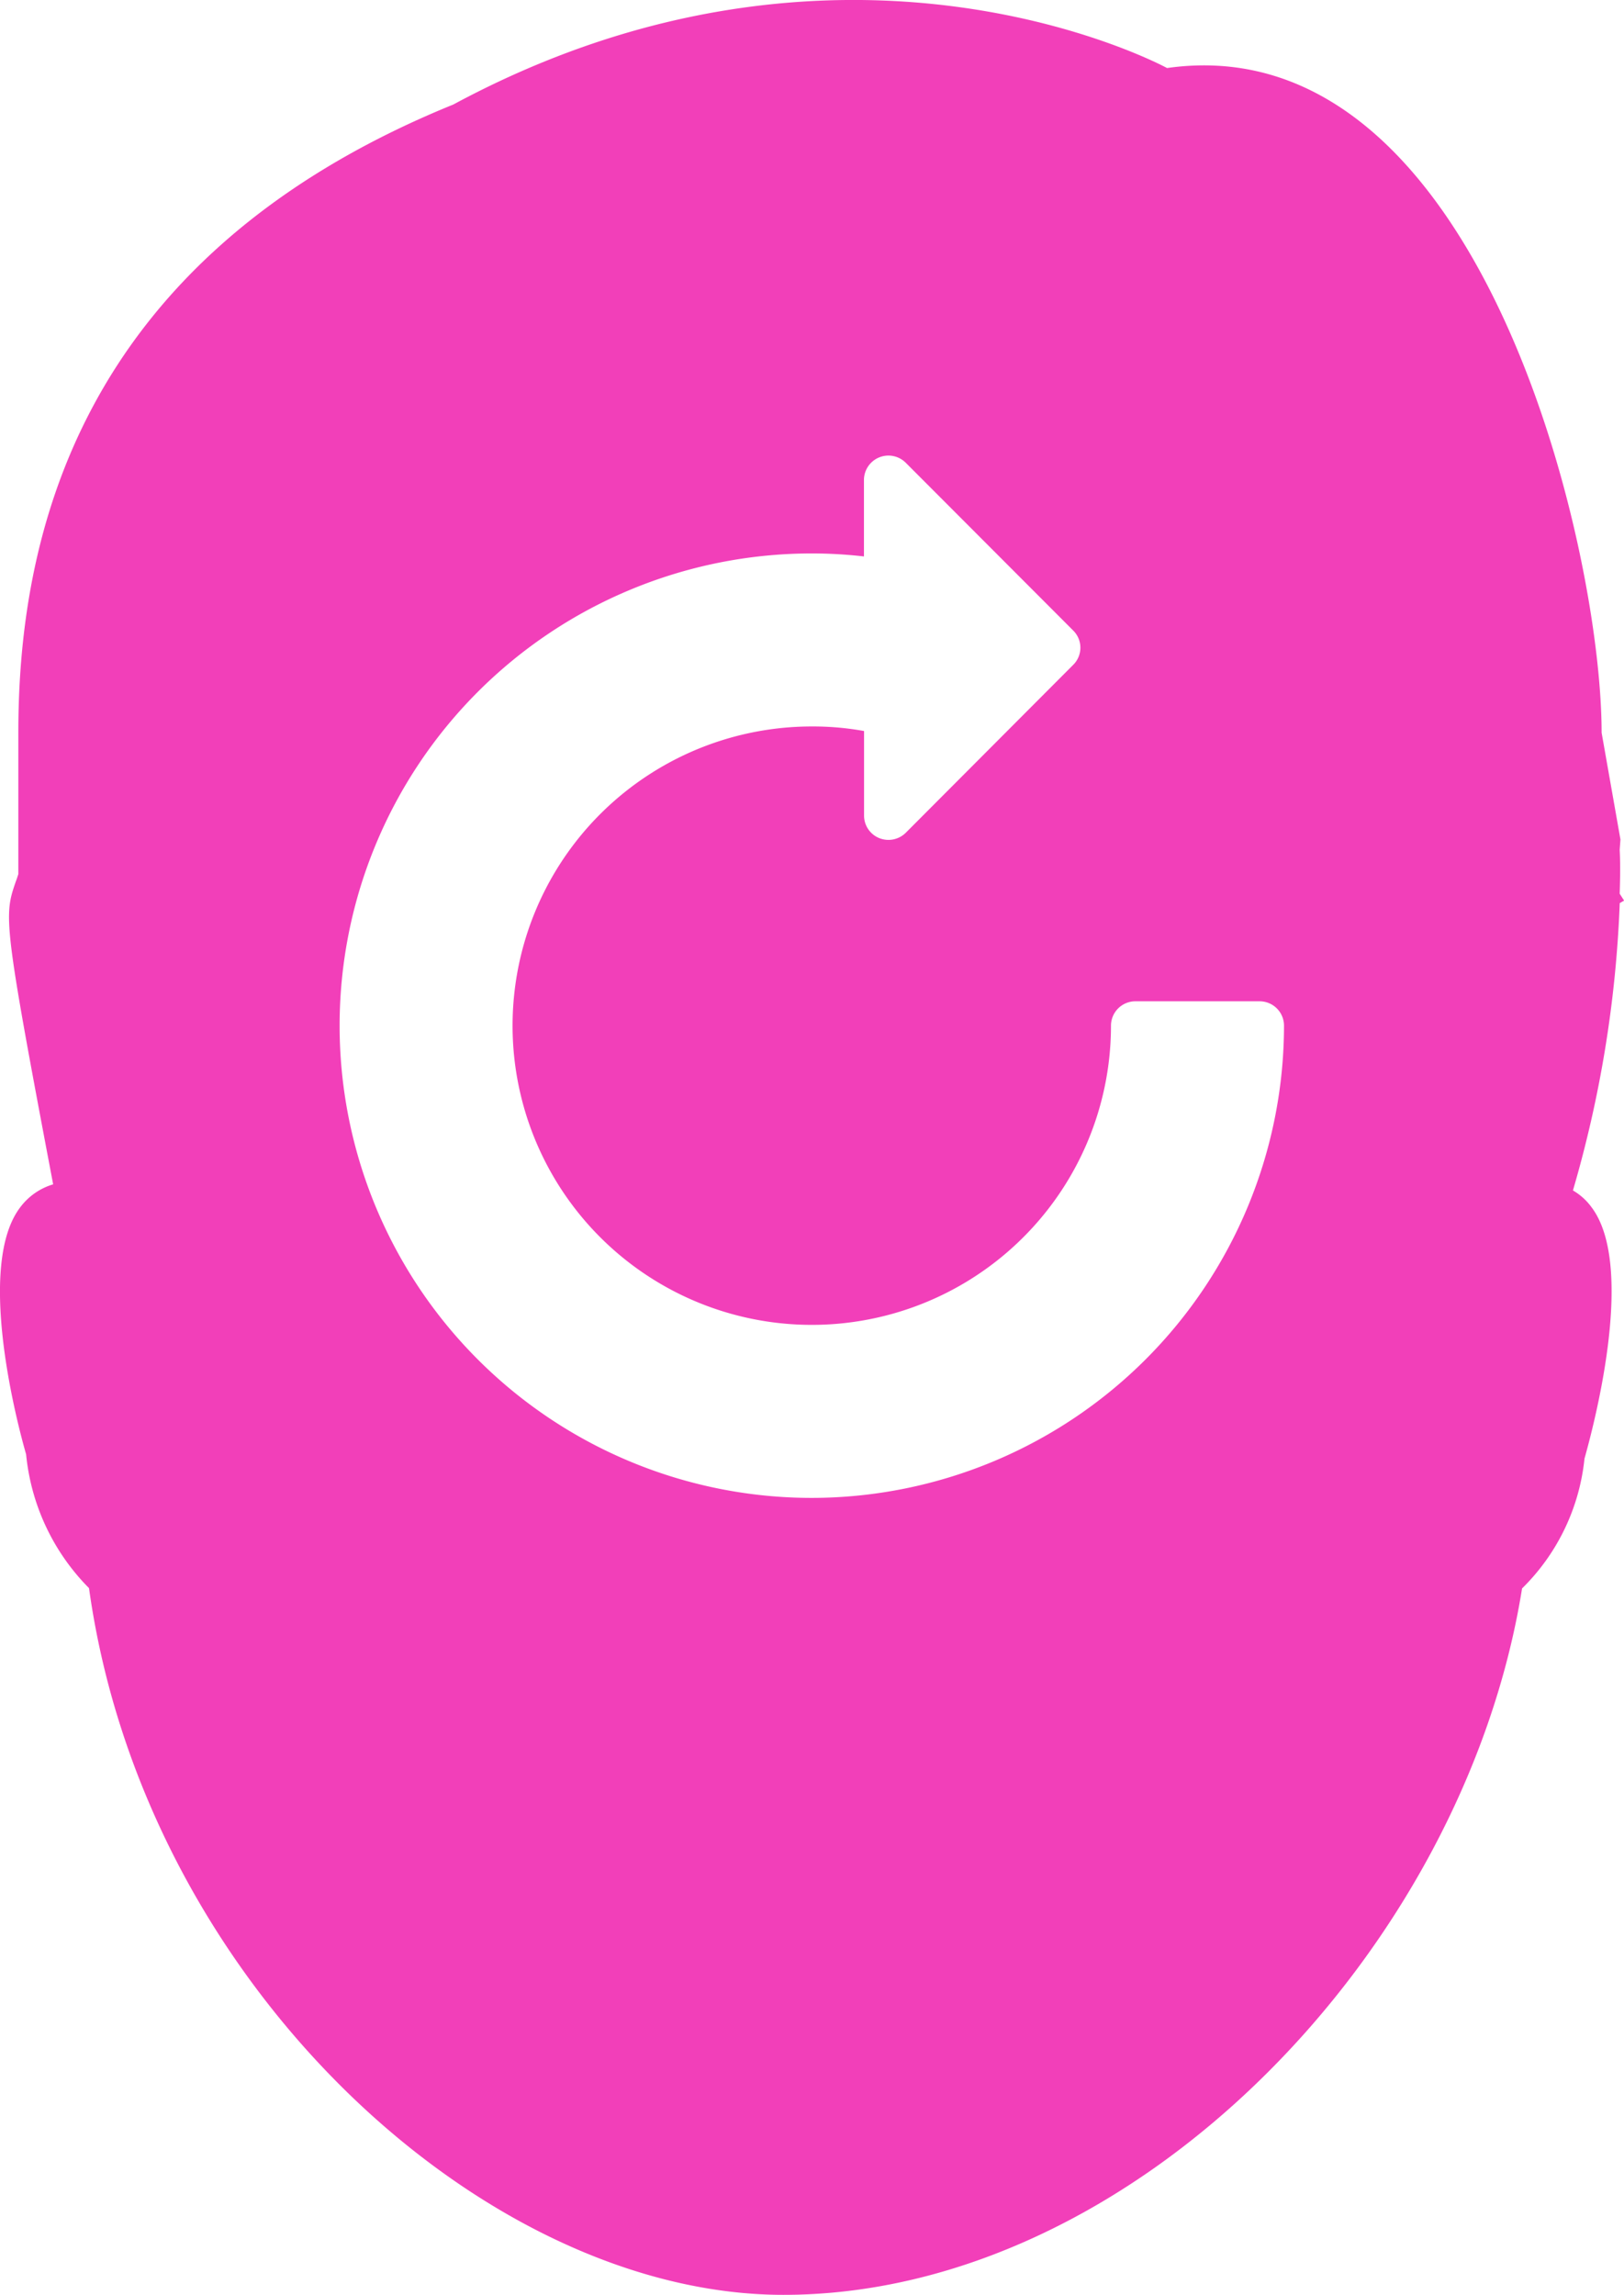 <svg viewBox="0 0 61.289 86.608" height="86.608" width="61.289" xmlns="http://www.w3.org/2000/svg"><path fill="#f23fb9" transform="translate(-2.208 0)" d="M63.5,33.987l-.166-.258c.017-.545.029-1.1,0-1.657l.029-.39-.711-4.031c0-7.069-4.627-26.757-16.4-25.083,0,0-12.1-6.61-26.935,1.376C4.931,9.793,2.9,20.583,2.9,27.658V32.99c-.034.1-.057.183-.086.252-.464,1.342-.5,1.433,1.4,11.455a2.406,2.406,0,0,0-1.25.877c-1.617,2.144-.206,7.8.229,9.311a8.308,8.308,0,0,0,2.374,5.051C7.649,74.872,20.491,86.608,31.775,86.608c13.192,0,25.679-12.934,27.875-26.66a8.012,8.012,0,0,0,2.356-4.9c.476-1.691,1.886-7.344.264-9.489a2.284,2.284,0,0,0-.7-.631,44.56,44.56,0,0,0,1.766-10.842C63.388,34.051,63.451,34.022,63.5,33.987ZM32.847,56.531a17.822,17.822,0,0,1,0-35.644A17.389,17.389,0,0,1,34.813,21V18.112a.924.924,0,0,1,1.577-.648l6.318,6.33a.91.91,0,0,1,0,1.3L36.39,31.43a.929.929,0,0,1-1,.2.917.917,0,0,1-.573-.849V27.589a10.807,10.807,0,0,0-1.967-.172A11.292,11.292,0,1,0,44.136,38.706a.921.921,0,0,1,.923-.917h4.684a.921.921,0,0,1,.923.917A17.839,17.839,0,0,1,32.847,56.531Z"></path></svg>